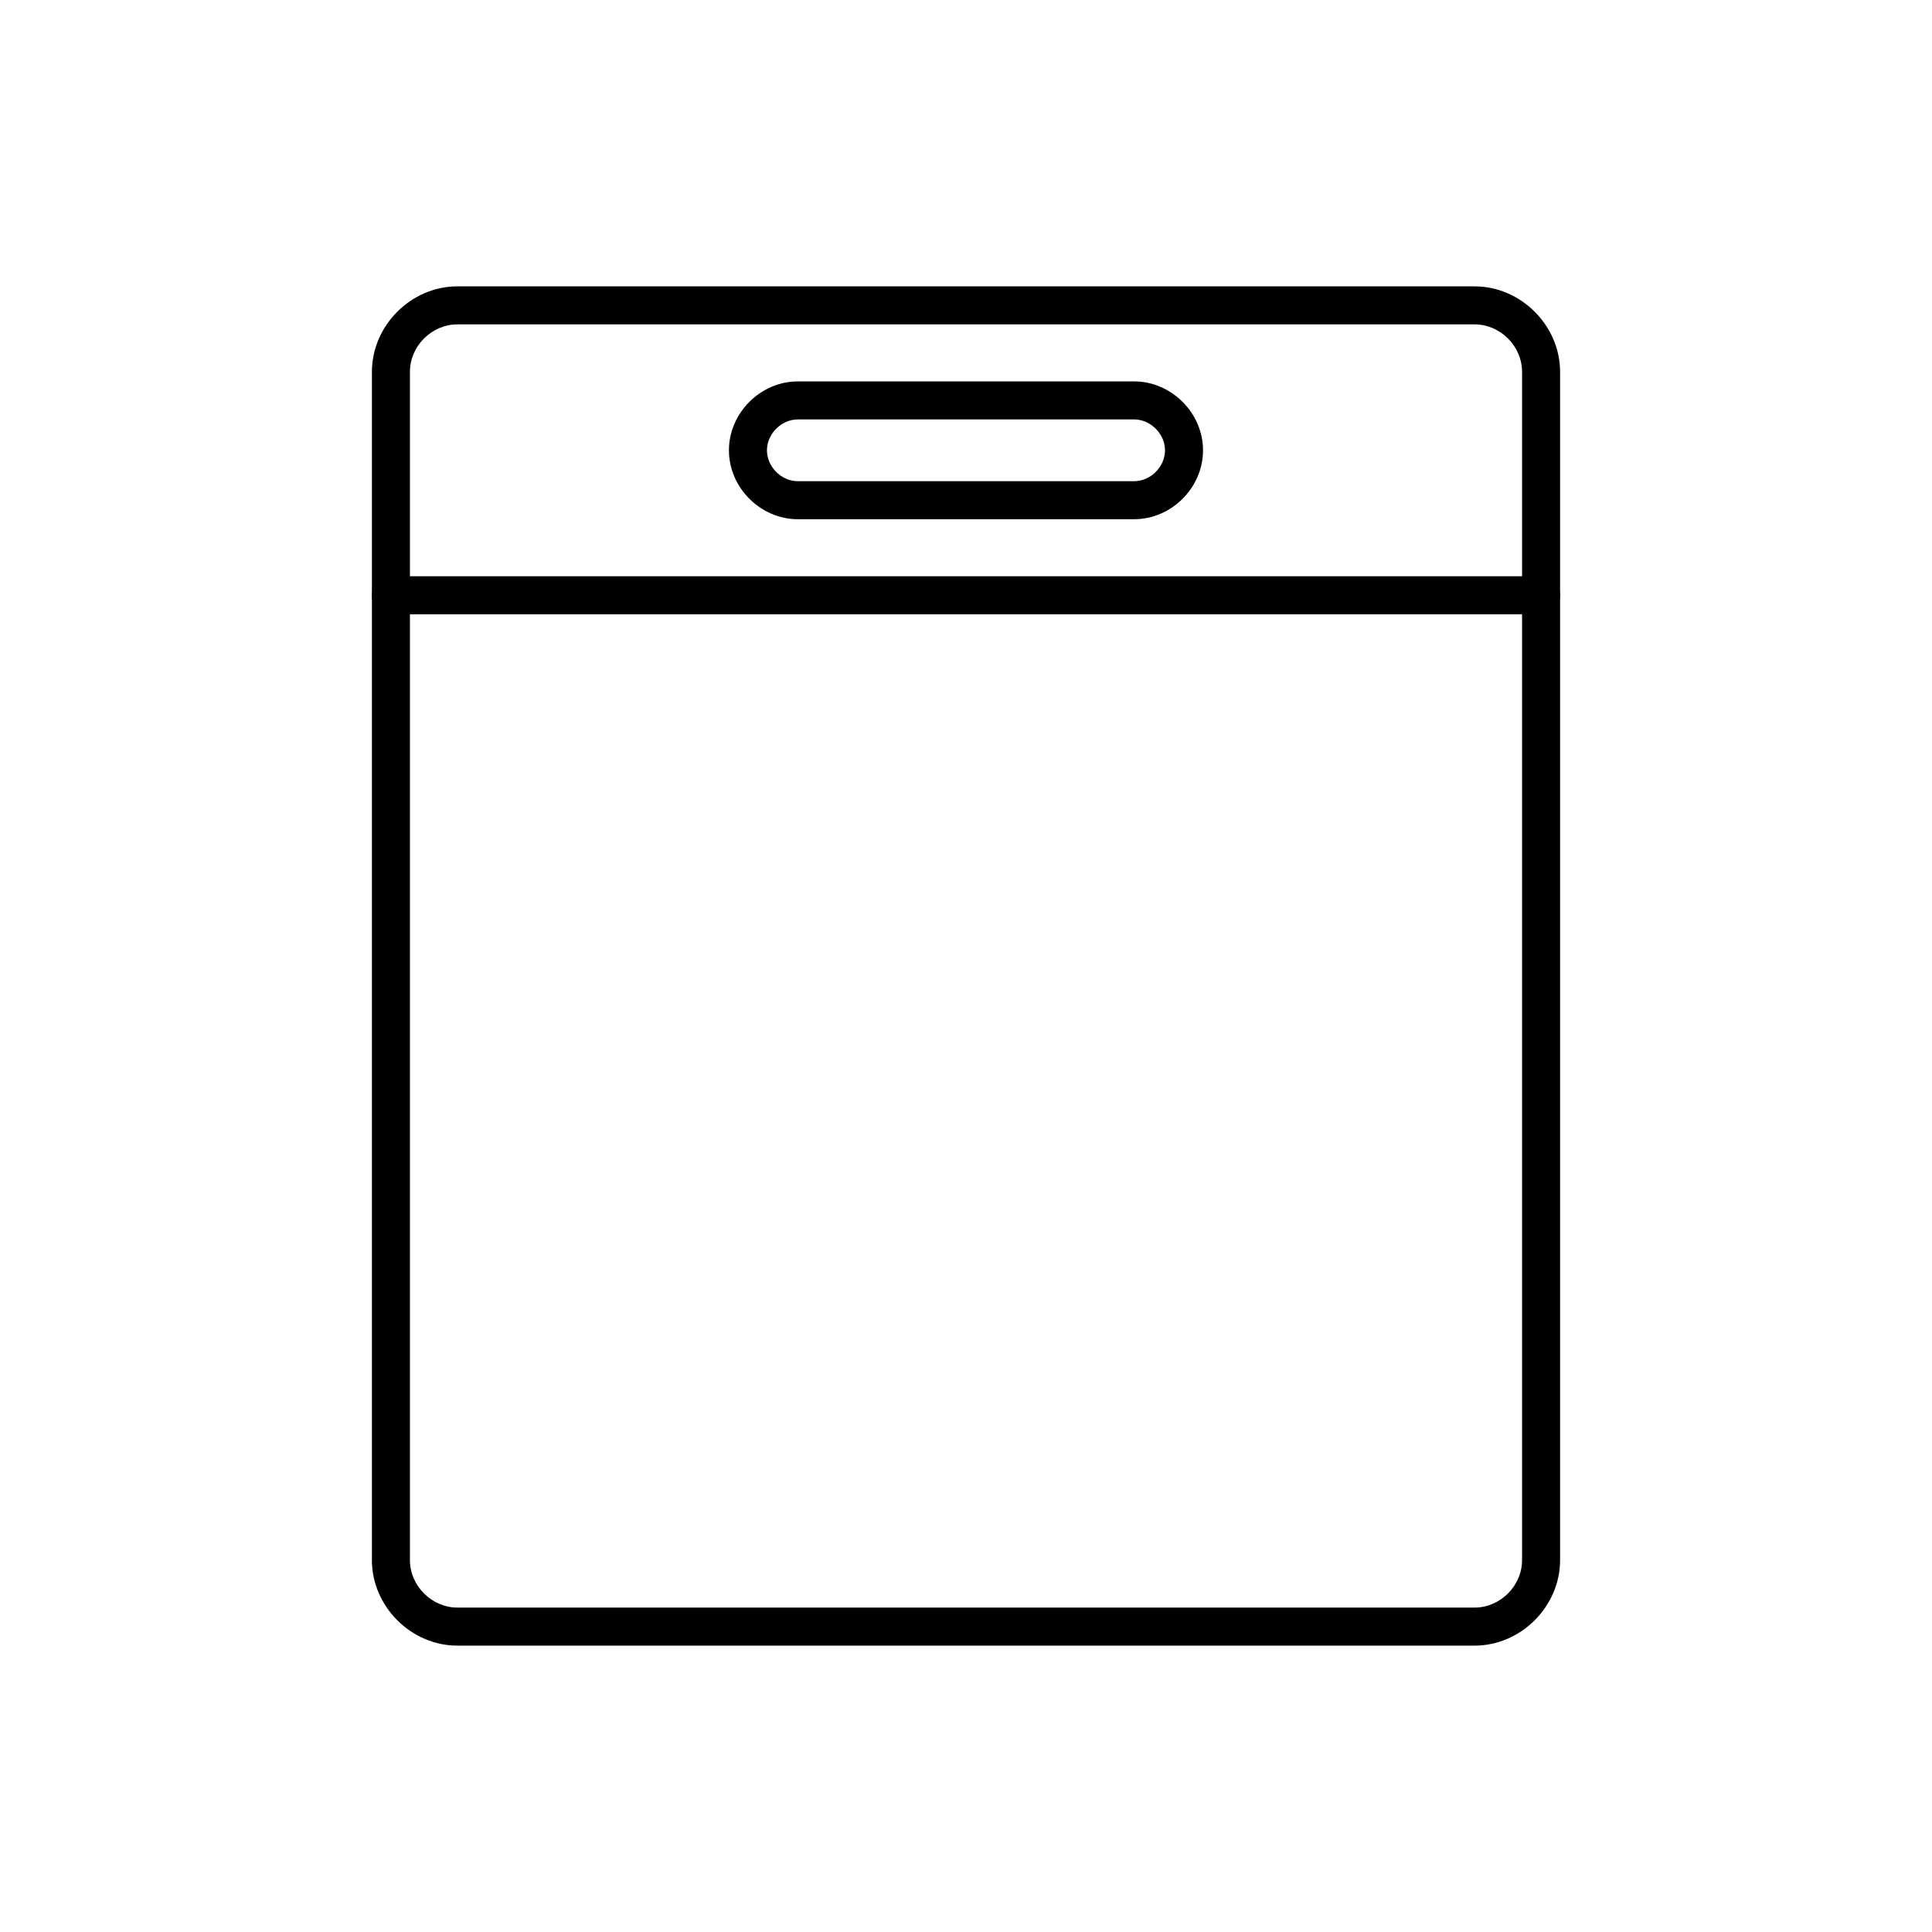 <?xml version="1.0" encoding="UTF-8"?>
<!-- Uploaded to: SVG Repo, www.svgrepo.com, Generator: SVG Repo Mixer Tools -->
<svg fill="#000000" width="800px" height="800px" version="1.1" viewBox="144 144 512 512" xmlns="http://www.w3.org/2000/svg">
 <g>
  <path d="m534.77 580.11h-269.54c-12.289 0-22.672-10.383-22.672-22.672v-314.88c0-12.289 10.383-22.672 22.672-22.672h269.54c12.289 0 22.672 10.383 22.672 22.672v314.88c0 12.289-10.383 22.672-22.672 22.672zm-269.54-350.15c-6.828 0-12.594 5.769-12.594 12.594v314.88c0 6.828 5.769 12.594 12.594 12.594h269.54c6.828 0 12.594-5.769 12.594-12.594v-314.88c0-6.828-5.769-12.594-12.594-12.594z"/>
  <path d="m444.55 281.6h-89.113c-9.898 0-18.262-8.363-18.262-18.262 0-9.898 8.363-18.262 18.262-18.262h89.113c9.898 0 18.262 8.363 18.262 18.262 0.004 9.898-8.359 18.262-18.262 18.262zm-89.113-26.449c-4.363 0-8.188 3.824-8.188 8.188 0 4.363 3.824 8.188 8.188 8.188h89.113c4.359 0 8.188-3.824 8.188-8.188 0-4.363-3.828-8.188-8.188-8.188z"/>
  <path d="m552.4 306.79h-304.8c-2.781 0-5.039-2.258-5.039-5.039s2.258-5.039 5.039-5.039h304.8c2.785 0 5.039 2.258 5.039 5.039-0.004 2.781-2.254 5.039-5.039 5.039z"/>
 </g>
</svg>